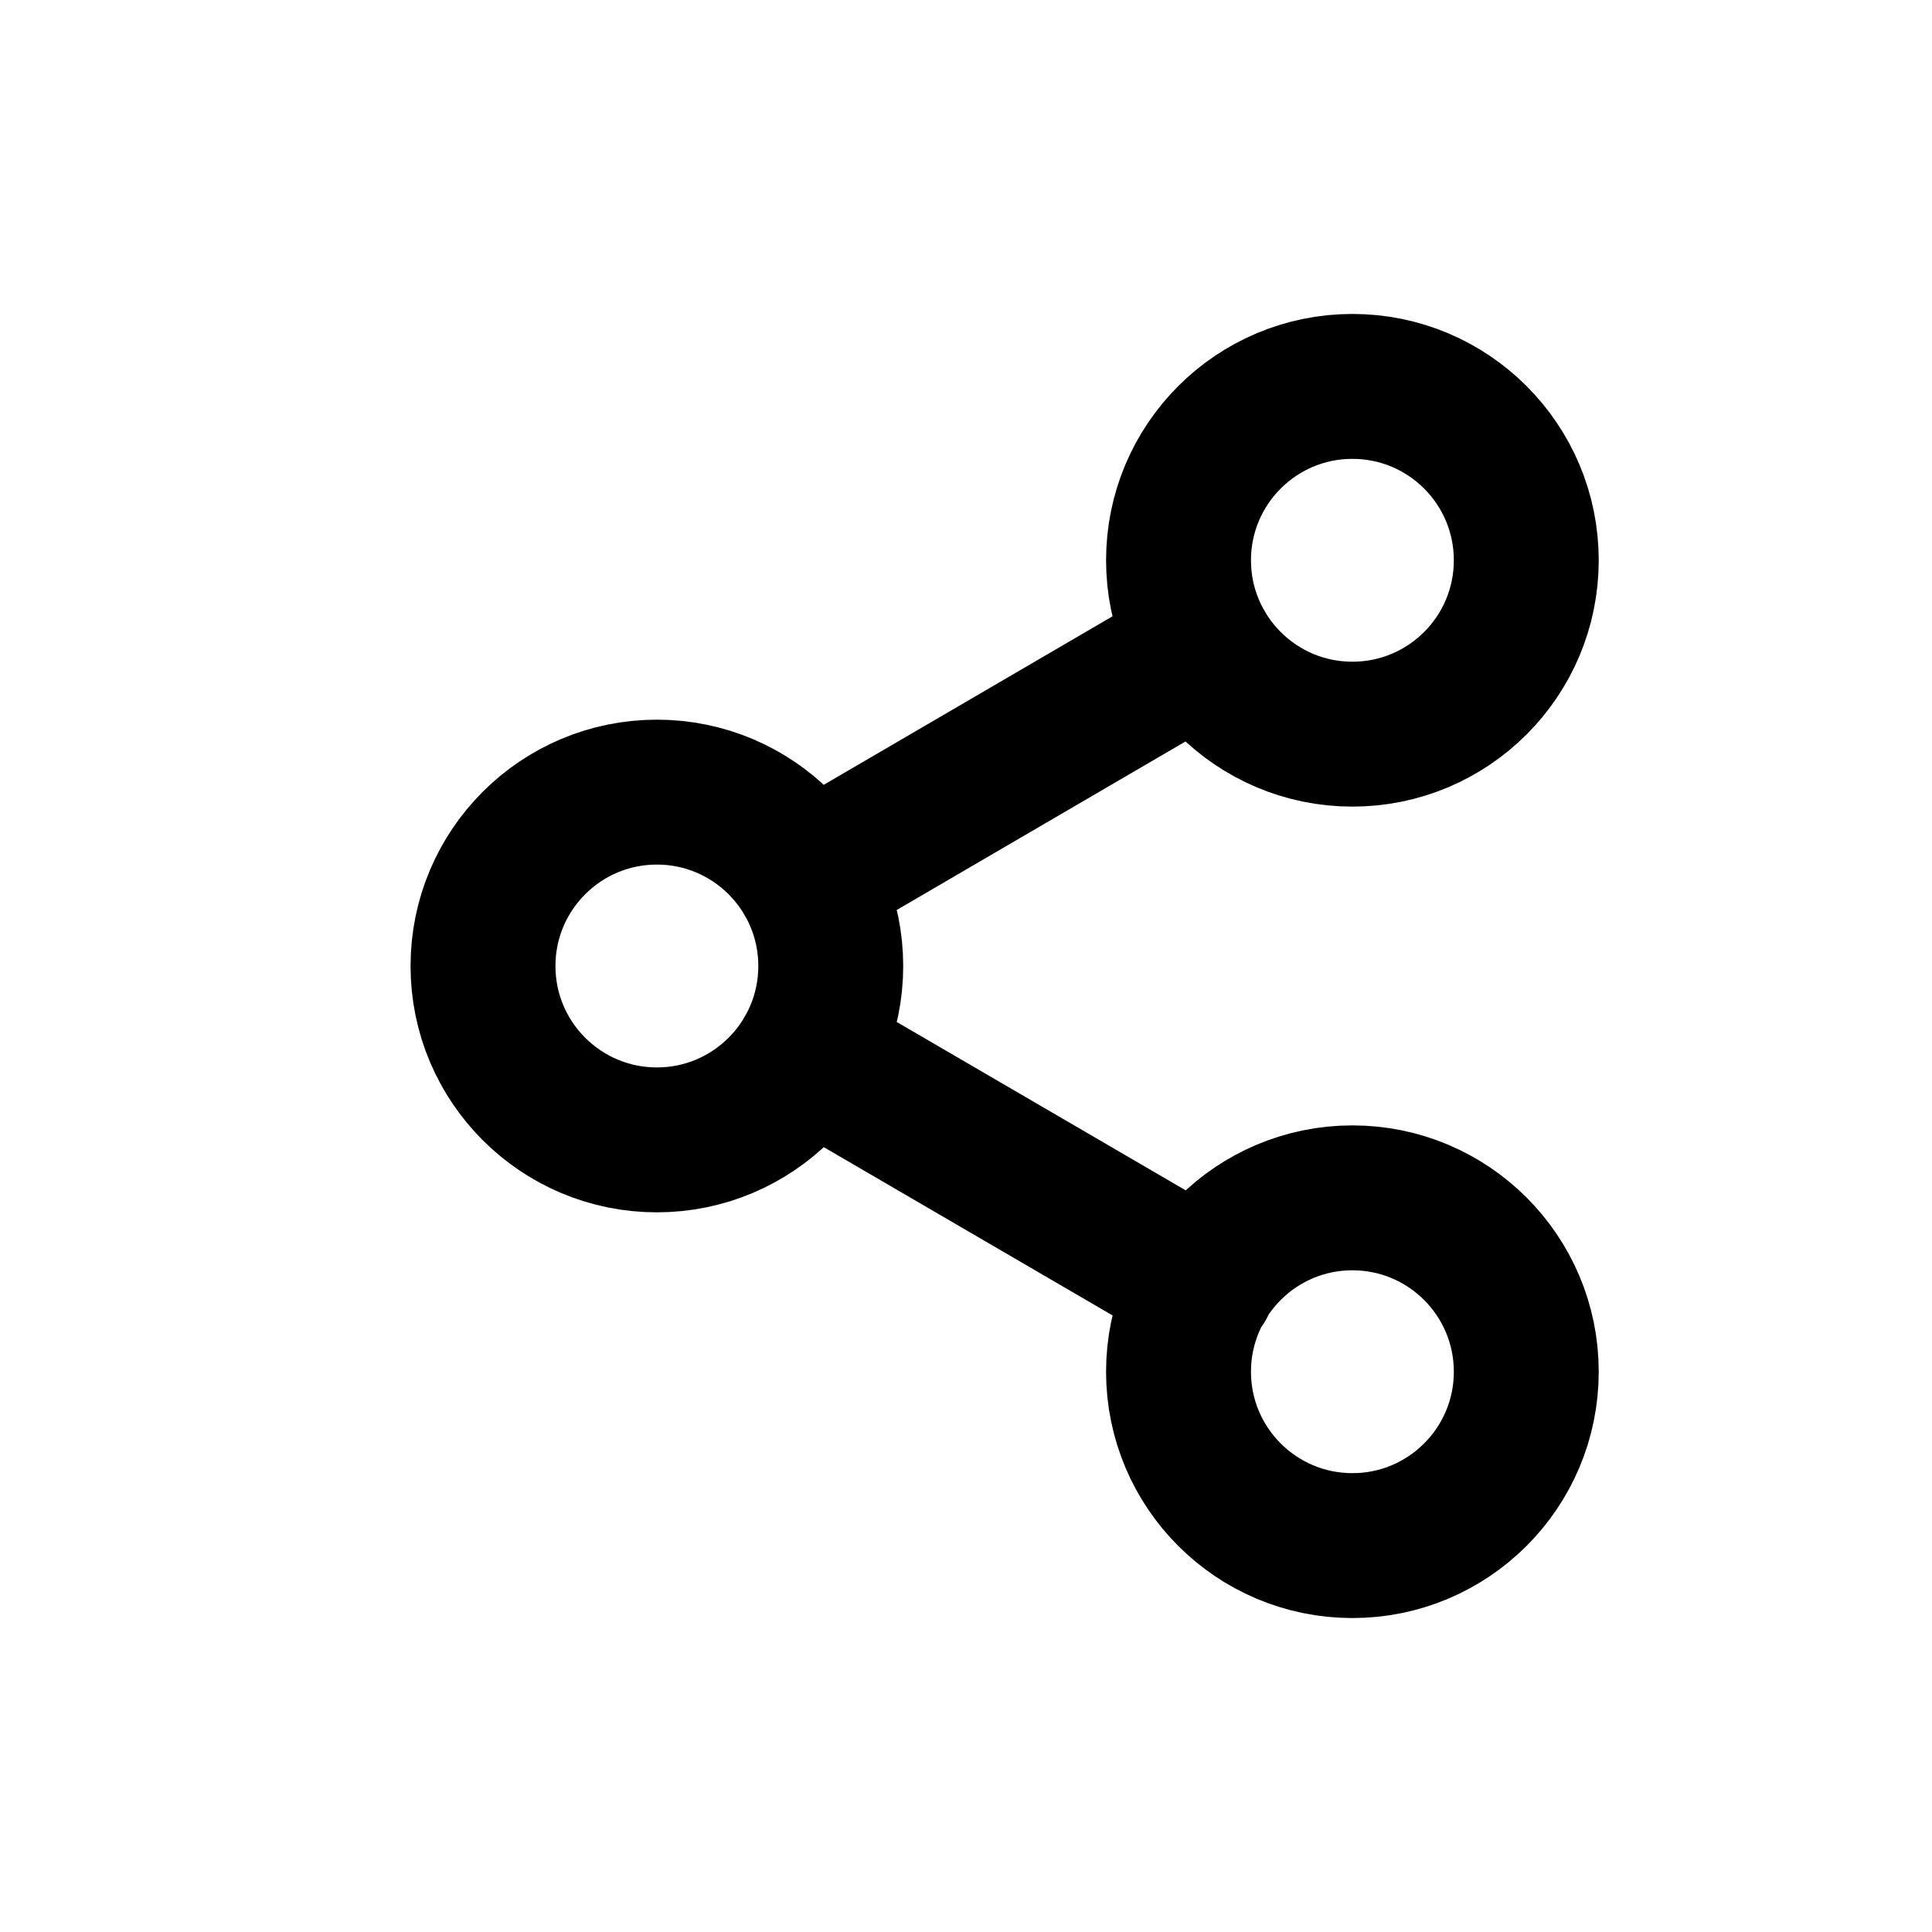 <svg width="20" height="20" viewBox="0 0 20 20" fill="none" xmlns="http://www.w3.org/2000/svg">
<path d="M8.354 10.906L12.452 13.294M12.446 6.706L8.354 9.094M15.8 14.2C15.8 15.194 14.994 16 14 16C13.006 16 12.2 15.194 12.2 14.2C12.2 13.206 13.006 12.4 14 12.4C14.994 12.4 15.8 13.206 15.8 14.2ZM8.6 10C8.6 10.994 7.794 11.8 6.8 11.8C5.806 11.8 5 10.994 5 10C5 9.006 5.806 8.2 6.8 8.2C7.794 8.2 8.6 9.006 8.6 10ZM15.8 5.8C15.8 6.794 14.994 7.6 14 7.6C13.006 7.6 12.2 6.794 12.2 5.8C12.2 4.806 13.006 4 14 4C14.994 4 15.8 4.806 15.8 5.8Z" stroke="black" stroke-width="1.5" stroke-linecap="round" stroke-linejoin="round"/>
</svg>

